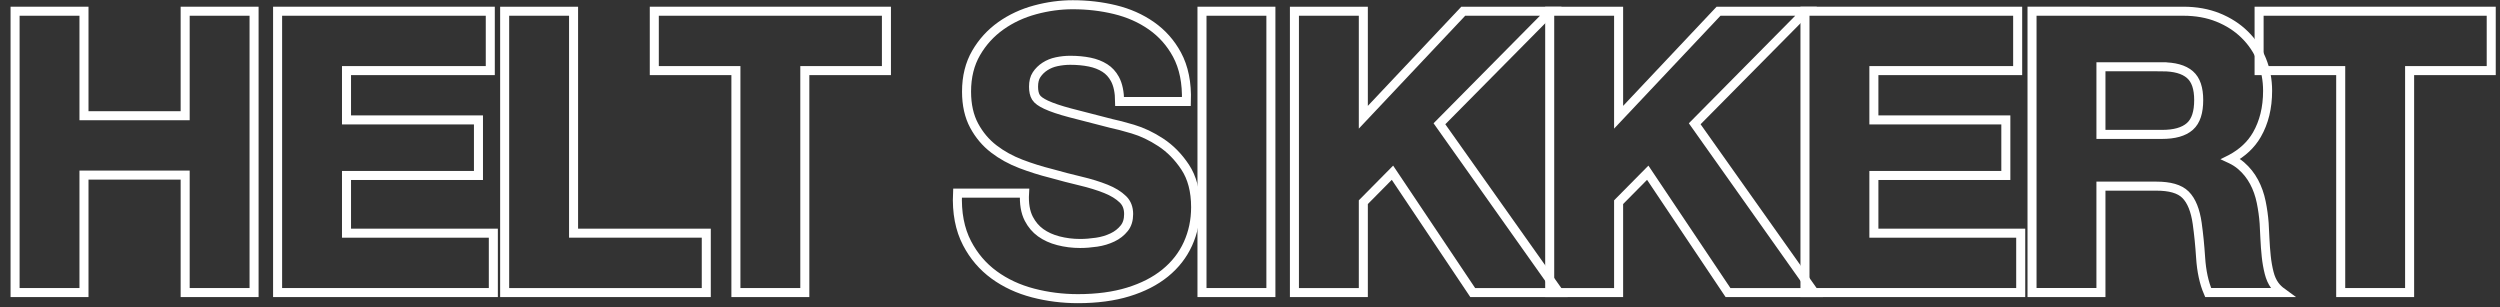 <svg height="306" viewBox="0 0 2491 306" width="2491" xmlns="http://www.w3.org/2000/svg"><rect x="0" y="0" width="2491" height="306" fill="#333333" stroke="none"/><g fill="#fff" fill-opacity="0" stroke="#fff" stroke-width="9" transform="translate(19.52 9.22)"><path d="m64.16 1.96v104.12h100.82v-104.12h68.66v280.32h-68.66v-117.04h-100.82v117.04h-68.66v-280.32z"/><path d="m469 1.96v59.16h-143.26v49.14h131.48v55.36h-131.48v57.5h146.3v59.16h-214.96v-280.32z"/><path d="m551.98 1.96v221.16h132.24v59.16h-200.9v-280.32z"/><path d="m863.72 1.96v59.16h-81.32v221.16h-68.66v-221.16h-81.32v-59.16z"/><path d="m1049.5-4.5c14.556 0 28.526 1.628 41.911 4.877 13.62 3.306 25.712 8.673 36.289 16.076 10.711 7.498 19.216 17.069 25.509 28.718 6.832 12.646 10.018 28.206 9.394 46.729h-66.524c-.096-9.244-1.604-16.76-4.736-22.479-2.528-4.616-5.867-8.257-10.046-10.897-4.375-2.763-9.388-4.705-15.027-5.856-5.932-1.211-12.409-1.809-19.43-1.809-4.504 0-9.009.475-13.513 1.423-4.256.896-8.124 2.457-11.597 4.698-3.396 2.191-6.194 4.927-8.385 8.215-2.095 3.143-3.044 7.147-3.044 11.944 0 4.324.716 7.869 2.372 10.562 1.686 2.74 5.14 5.107 10.045 7.403 5.77 2.701 13.756 5.385 23.945 8.086 10.482 2.778 24.179 6.313 41.091 10.604 5.151 1.037 12.269 2.894 21.352 5.581 9.392 2.778 18.724 7.199 27.985 13.285 9.355 6.147 17.453 14.354 24.27 24.646 6.889 10.401 10.438 23.682 10.438 39.915 0 13.081-2.549 25.224-7.62 36.435-5.098 11.268-12.668 21.002-22.731 29.186-9.911 8.061-22.188 14.367-36.861 18.862-14.439 4.423-31.153 6.657-50.148 6.657-15.338 0-30.22-1.887-44.648-5.656-14.635-3.824-27.549-9.835-38.754-18.008-11.326-8.261-20.326-18.784-26.989-31.577-7.2-13.824-10.411-30.444-9.489-49.899h66.753c-.59 10.267.773 18.821 4.3 25.604 2.954 5.68 6.862 10.293 11.749 13.816 5.018 3.618 10.919 6.284 17.685 8.034 6.984 1.806 14.208 2.707 21.673 2.707 5.118 0 10.602-.43 16.451-1.283 5.622-.82 10.895-2.397 15.815-4.74 4.686-2.231 8.596-5.293 11.721-9.198 2.957-3.696 4.334-8.422 4.334-14.099 0-5.992-1.828-10.898-5.668-14.635-4.31-4.193-9.979-7.654-16.963-10.447-7.413-2.965-15.816-5.555-25.206-7.779-9.672-2.291-19.471-4.836-29.397-7.634-10.28-2.573-20.303-5.724-30.07-9.451-10.051-3.835-19.04-8.8-26.974-14.883-8.104-6.213-14.66-13.974-19.658-23.295-5.001-9.326-7.564-20.599-7.564-33.857 0-14.811 3.214-27.65 9.538-38.548 6.281-10.824 14.5-19.844 24.656-27.06 10.049-7.14 21.416-12.437 34.11-15.875 12.552-3.4 25.104-5.096 37.656-5.096z"/><path d="m1246.8 1.96v280.32h-68.66v-280.32z"/><path d="m1338.9 1.96v105.645l99.578-105.645h87.205l-110.947 112.14 119.127 168.18h-85.964l-79.972-119.399-29.026 29.349v90.051h-68.66v-280.32z"/><path d="m1593.26 1.96v105.645l99.578-105.645h87.205l-110.947 112.14 119.127 168.18h-85.964l-79.972-119.399-29.026 29.349v90.051h-68.66v-280.32z"/><path d="m1990.88 1.96v59.16h-143.26v49.14h131.48v55.36h-131.48v57.5h146.3v59.16h-214.96v-280.32z"/><path d="m2156 1.96c12.785 0 24.299 2.088 34.551 6.216 10.329 4.159 19.175 9.871 26.552 17.113 7.409 7.275 13.067 15.695 16.973 25.259 3.888 9.52 5.844 19.775 5.844 30.772 0 16.836-3.593 31.381-10.671 43.666-5.741 9.966-14.344 18.081-25.888 24.261l-.084.044.176.083c3.631 1.74 6.869 3.814 9.719 6.212l.499.426c5.229 4.541 9.497 9.907 12.8 16.1 3.237 6.07 5.605 12.745 7.089 20.029 1.432 7.029 2.408 14.057 2.928 21.086.259 4.394.514 9.484.768 15.337.249 5.738.686 11.601 1.31 17.589.61 5.852 1.583 11.399 2.924 16.641 1.236 4.833 3.065 8.95 5.539 12.324 1.919 2.617 4.38 4.997 7.365 7.161h-73.681c-4.126-9.552-6.664-21.21-7.544-34.993-.753-11.79-1.881-23.078-3.386-33.867-1.852-12.949-5.605-22.558-11.645-28.598-5.938-5.938-15.766-8.562-29.118-8.562h-55.16v106.02h-68.66v-280.32zm-21.28 55.36h-60.86v67.38h60.86c12.273 0 21.615-2.494 27.79-7.983 6.064-5.39 8.75-14.278 8.75-26.277 0-11.491-2.684-20.047-8.714-25.296-6.183-5.382-15.535-7.824-27.826-7.824z"/><path d="m2462.74 1.96v59.16h-81.32v221.16h-68.66v-221.16h-81.32v-59.16z"/></g></svg>
